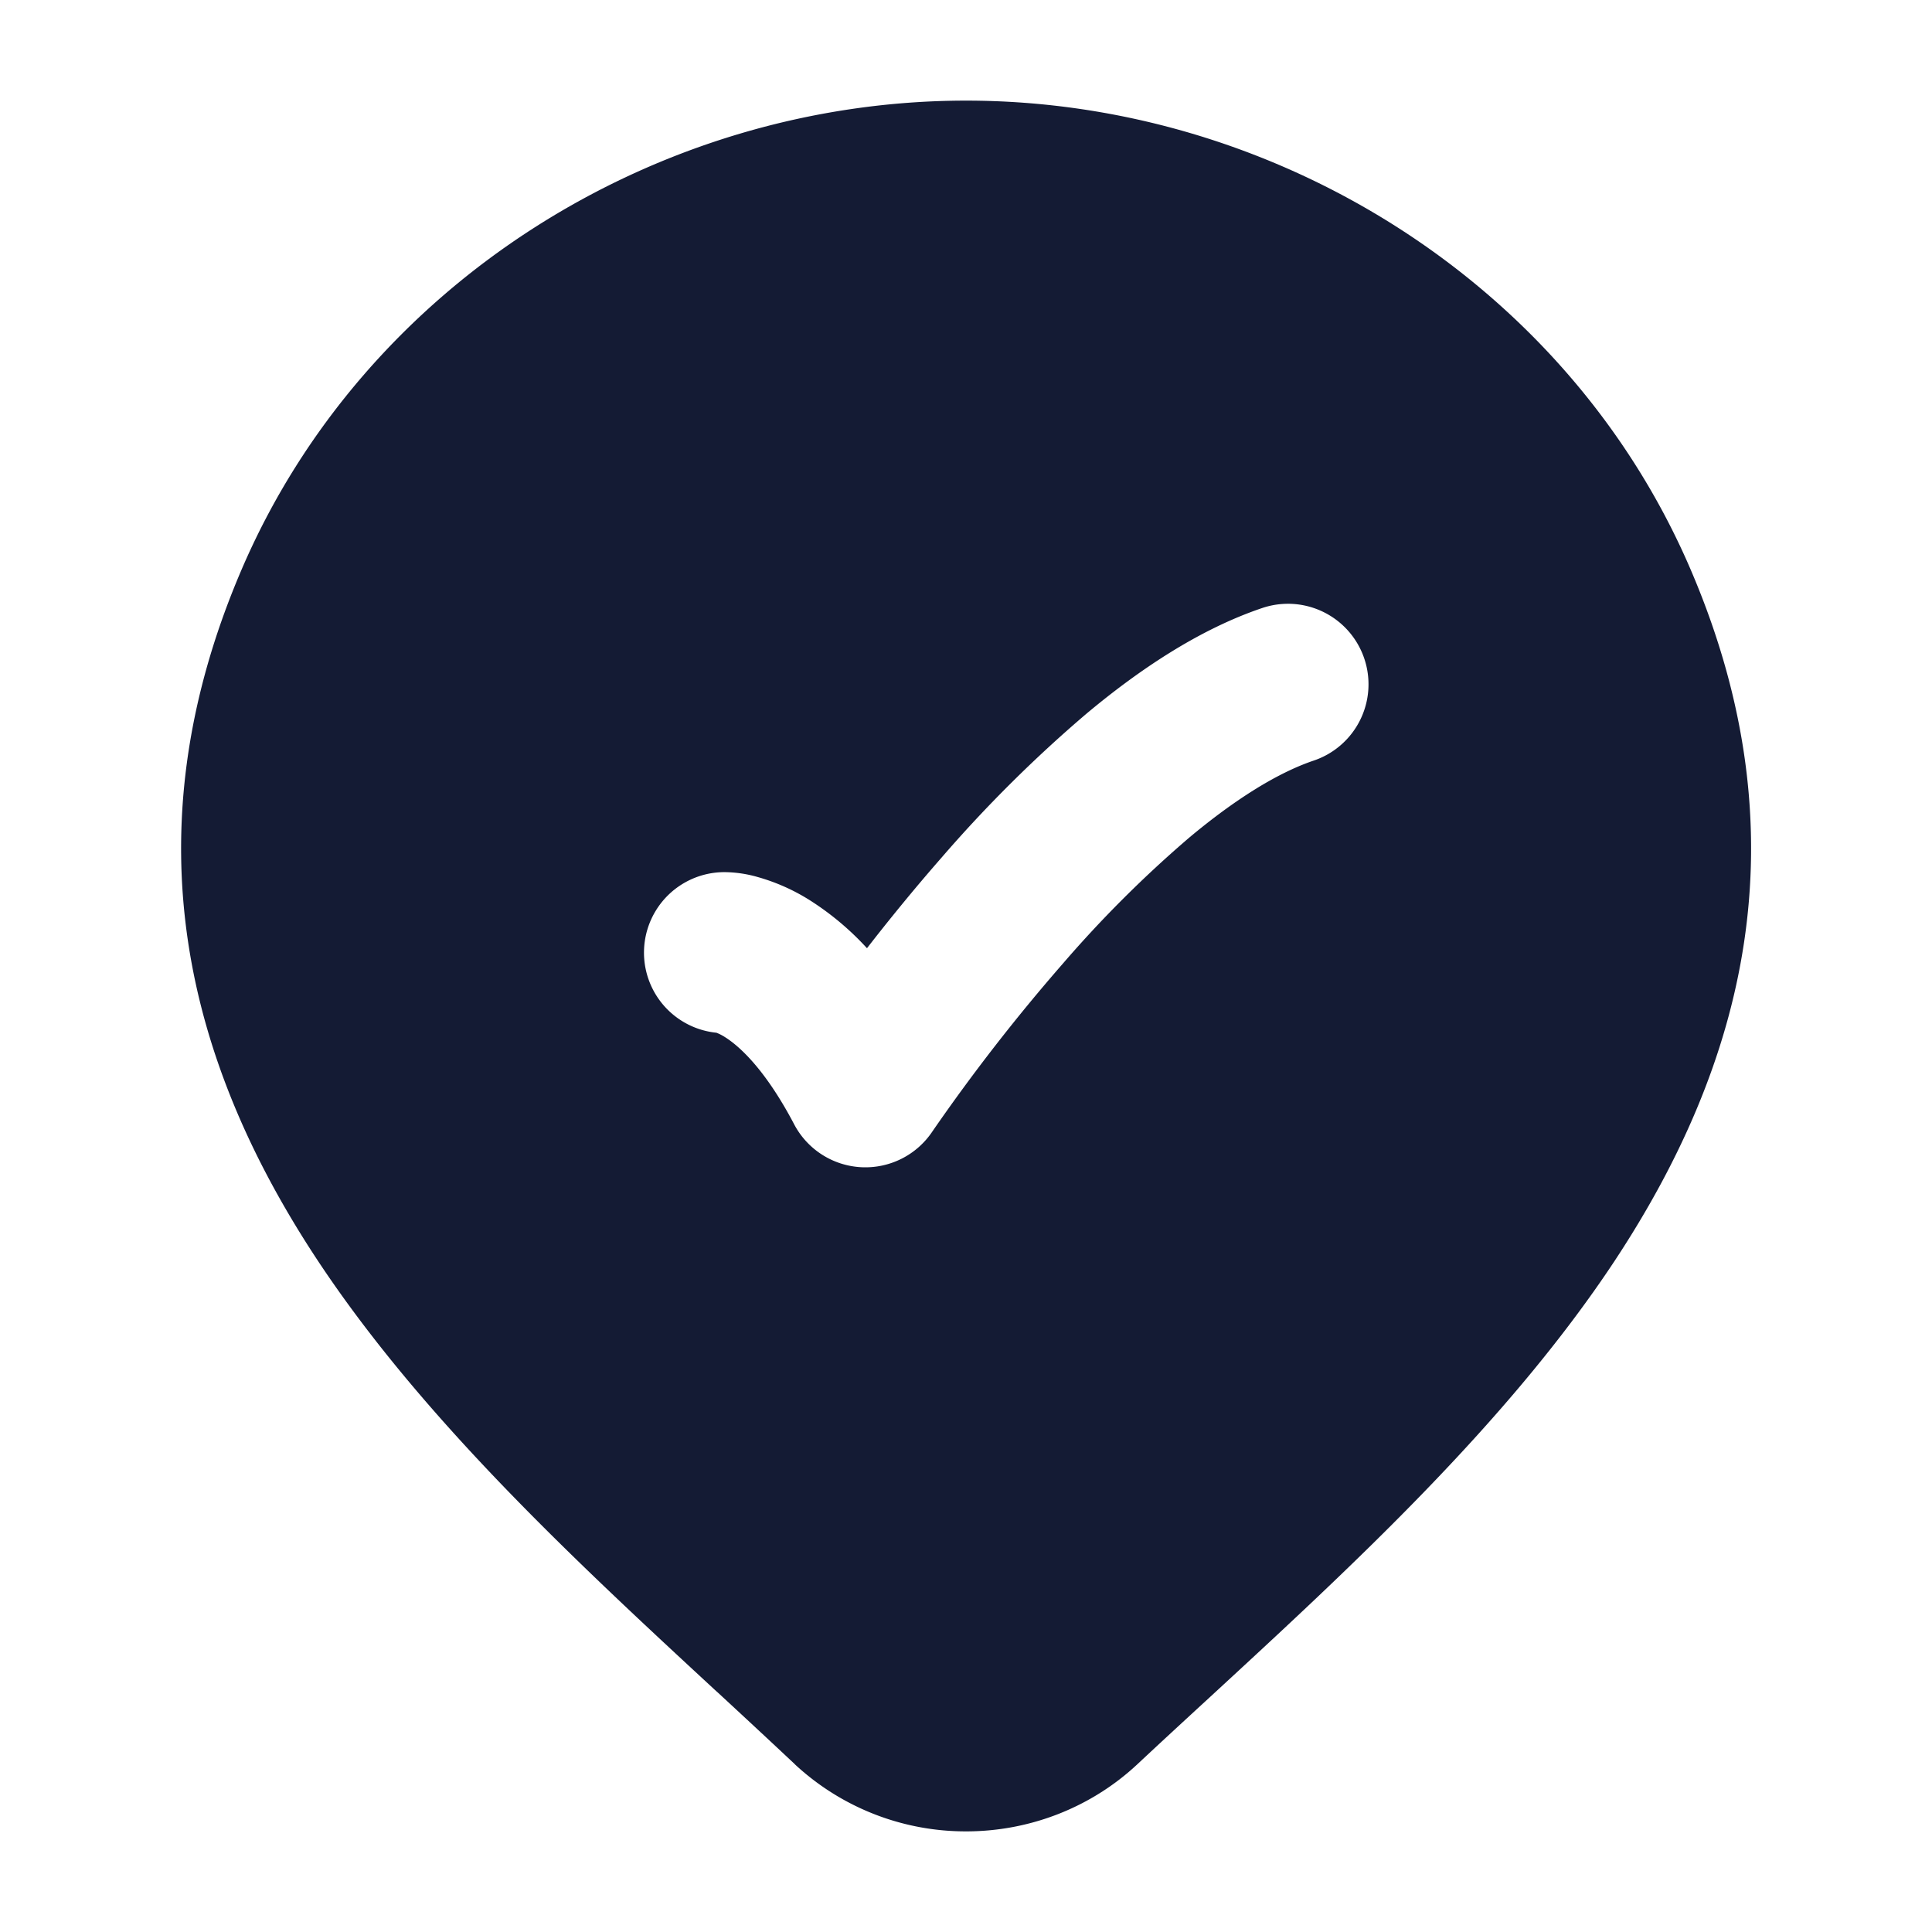 <svg xmlns="http://www.w3.org/2000/svg" width="24" height="24" fill="none"><path fill="#141B34" fill-rule="evenodd" d="M12.002 1.25c-3.827 0-7.477 2.263-9.005 5.835-1.422 3.324-.652 6.152.95 8.574 1.315 1.986 3.231 3.759 4.96 5.358h.001c.33.305.652.604.963.896l.001.002a3.117 3.117 0 0 0 2.13.835c.79 0 1.554-.297 2.129-.836.293-.274.598-.555.908-.84 1.748-1.611 3.691-3.402 5.02-5.413 1.6-2.425 2.367-5.256.947-8.576C19.478 3.513 15.828 1.25 12 1.25Zm4.318 8.198a1 1 0 1 0-.64-1.895c-.785.265-1.532.768-2.184 1.313a16.638 16.638 0 0 0-1.8 1.788c-.35.4-.664.787-.926 1.125a3.523 3.523 0 0 0-.687-.581 2.46 2.46 0 0 0-.67-.303A1.534 1.534 0 0 0 9 10.834a1 1 0 0 0-.1 1.995.599.599 0 0 1 .11.057c.153.097.481.368.855 1.08a1 1 0 0 0 1.717.09 23.301 23.301 0 0 1 1.619-2.083 14.651 14.651 0 0 1 1.577-1.572c.565-.472 1.092-.801 1.542-.953Z" clip-rule="evenodd"/></svg>